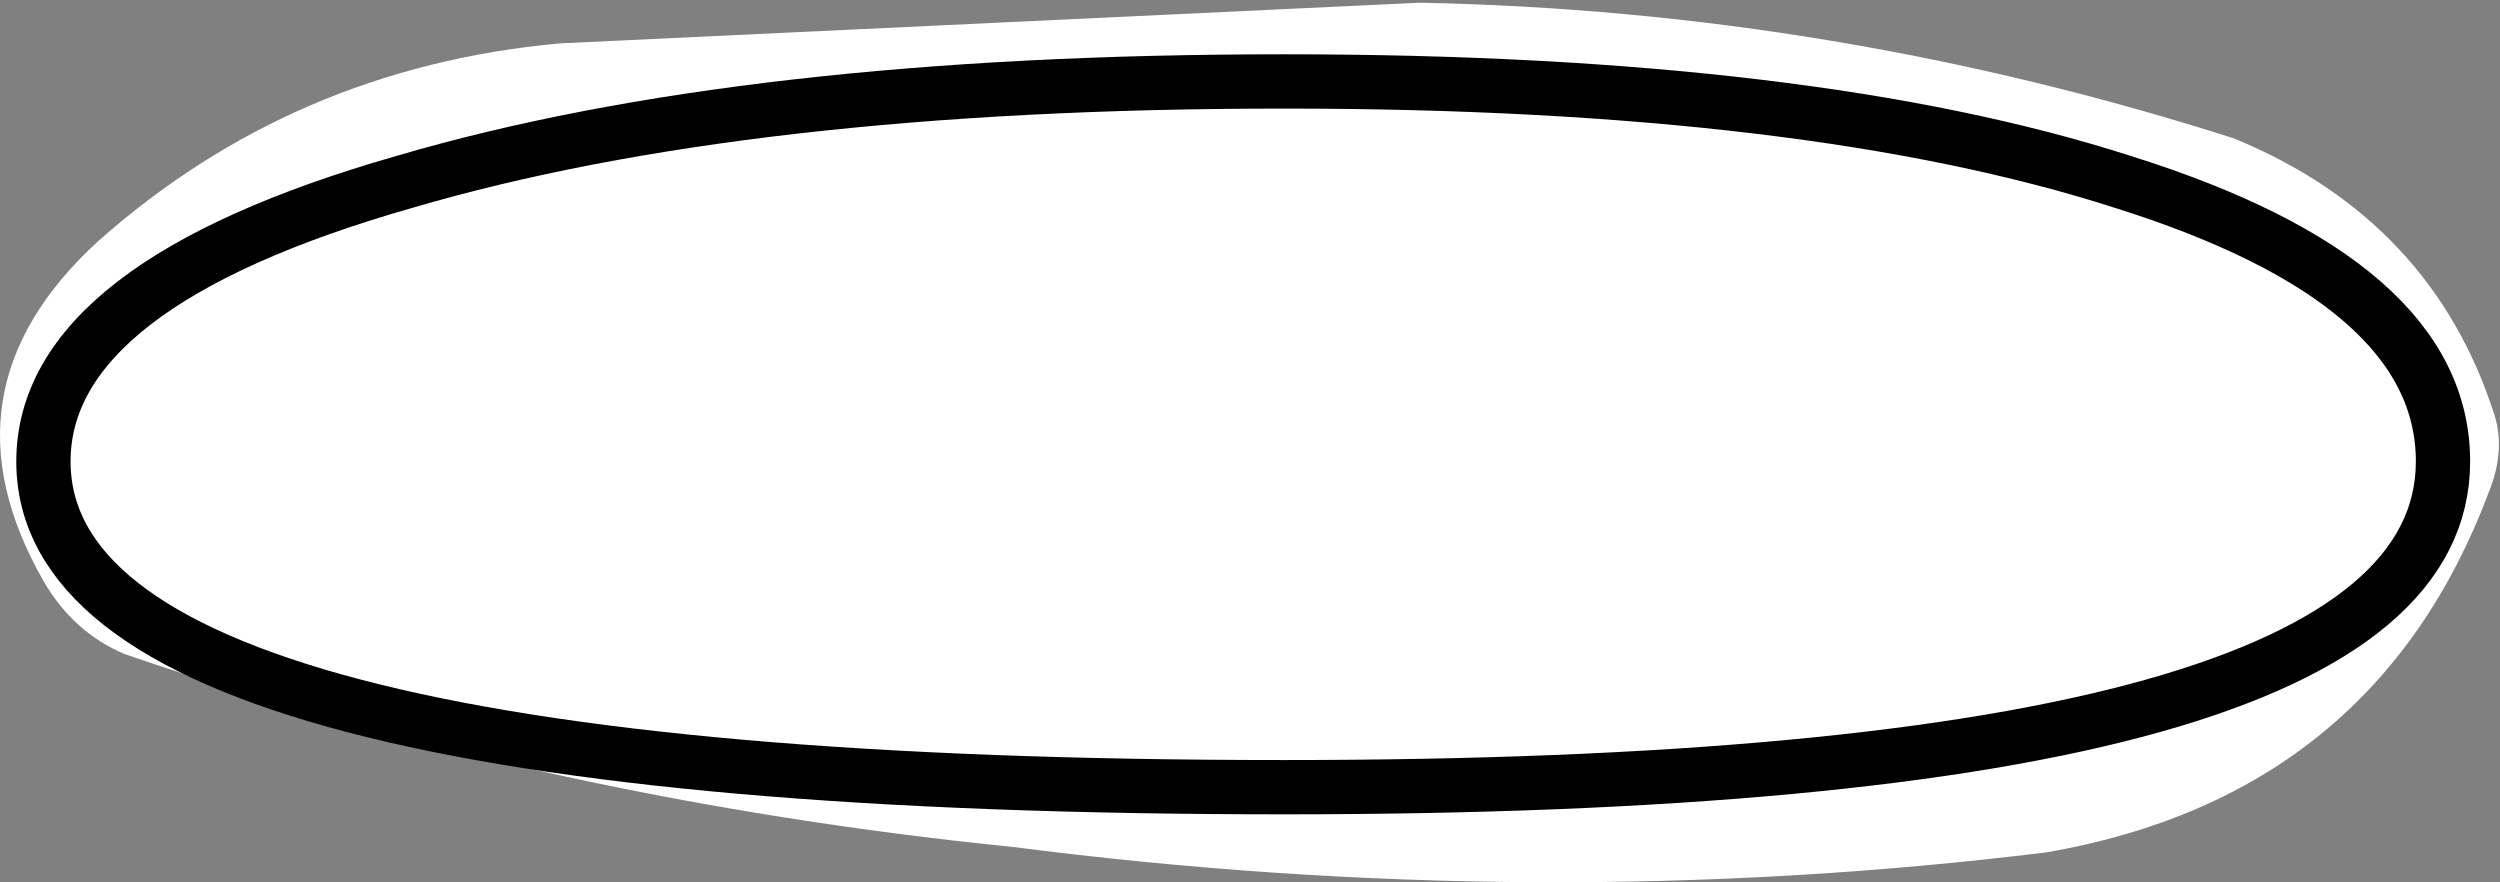 <?xml version="1.0" encoding="UTF-8" standalone="no"?>
<svg xmlns:xlink="http://www.w3.org/1999/xlink" height="16.25px" width="46.05px" xmlns="http://www.w3.org/2000/svg">
  <rect width="100%" height="100%" fill="#808080" stroke="none"/>
  <g transform="matrix(1.0, 0.0, 0.0, 1.0, 22.9, 8.0)">
    <path d="M23.05 -0.35 Q23.25 0.3 22.95 1.05 20.85 6.65 14.8 7.7 5.45 8.85 -4.25 7.6 -12.7 6.75 -20.6 4.05 -21.55 3.65 -22.1 2.7 -24.1 -0.8 -21.1 -3.55 -17.5 -6.75 -12.6 -7.2 L3.25 -7.95 Q10.9 -7.8 18.25 -5.45 21.9 -3.95 23.05 -0.35" fill="#ffffff" fill-rule="evenodd" stroke="none"/>
    <path d="M16.2 -4.65 Q22.1 -2.8 22.1 0.5 22.1 6.5 0.75 6.5 -22.1 6.5 -22.1 0.5 -22.1 -2.75 -15.45 -4.65 -9.15 -6.5 0.75 -6.5 10.45 -6.5 16.2 -4.65 Z" fill="none" stroke="#000000" stroke-linecap="round" stroke-linejoin="round" stroke-width="1.0"/>
  </g>
</svg>
